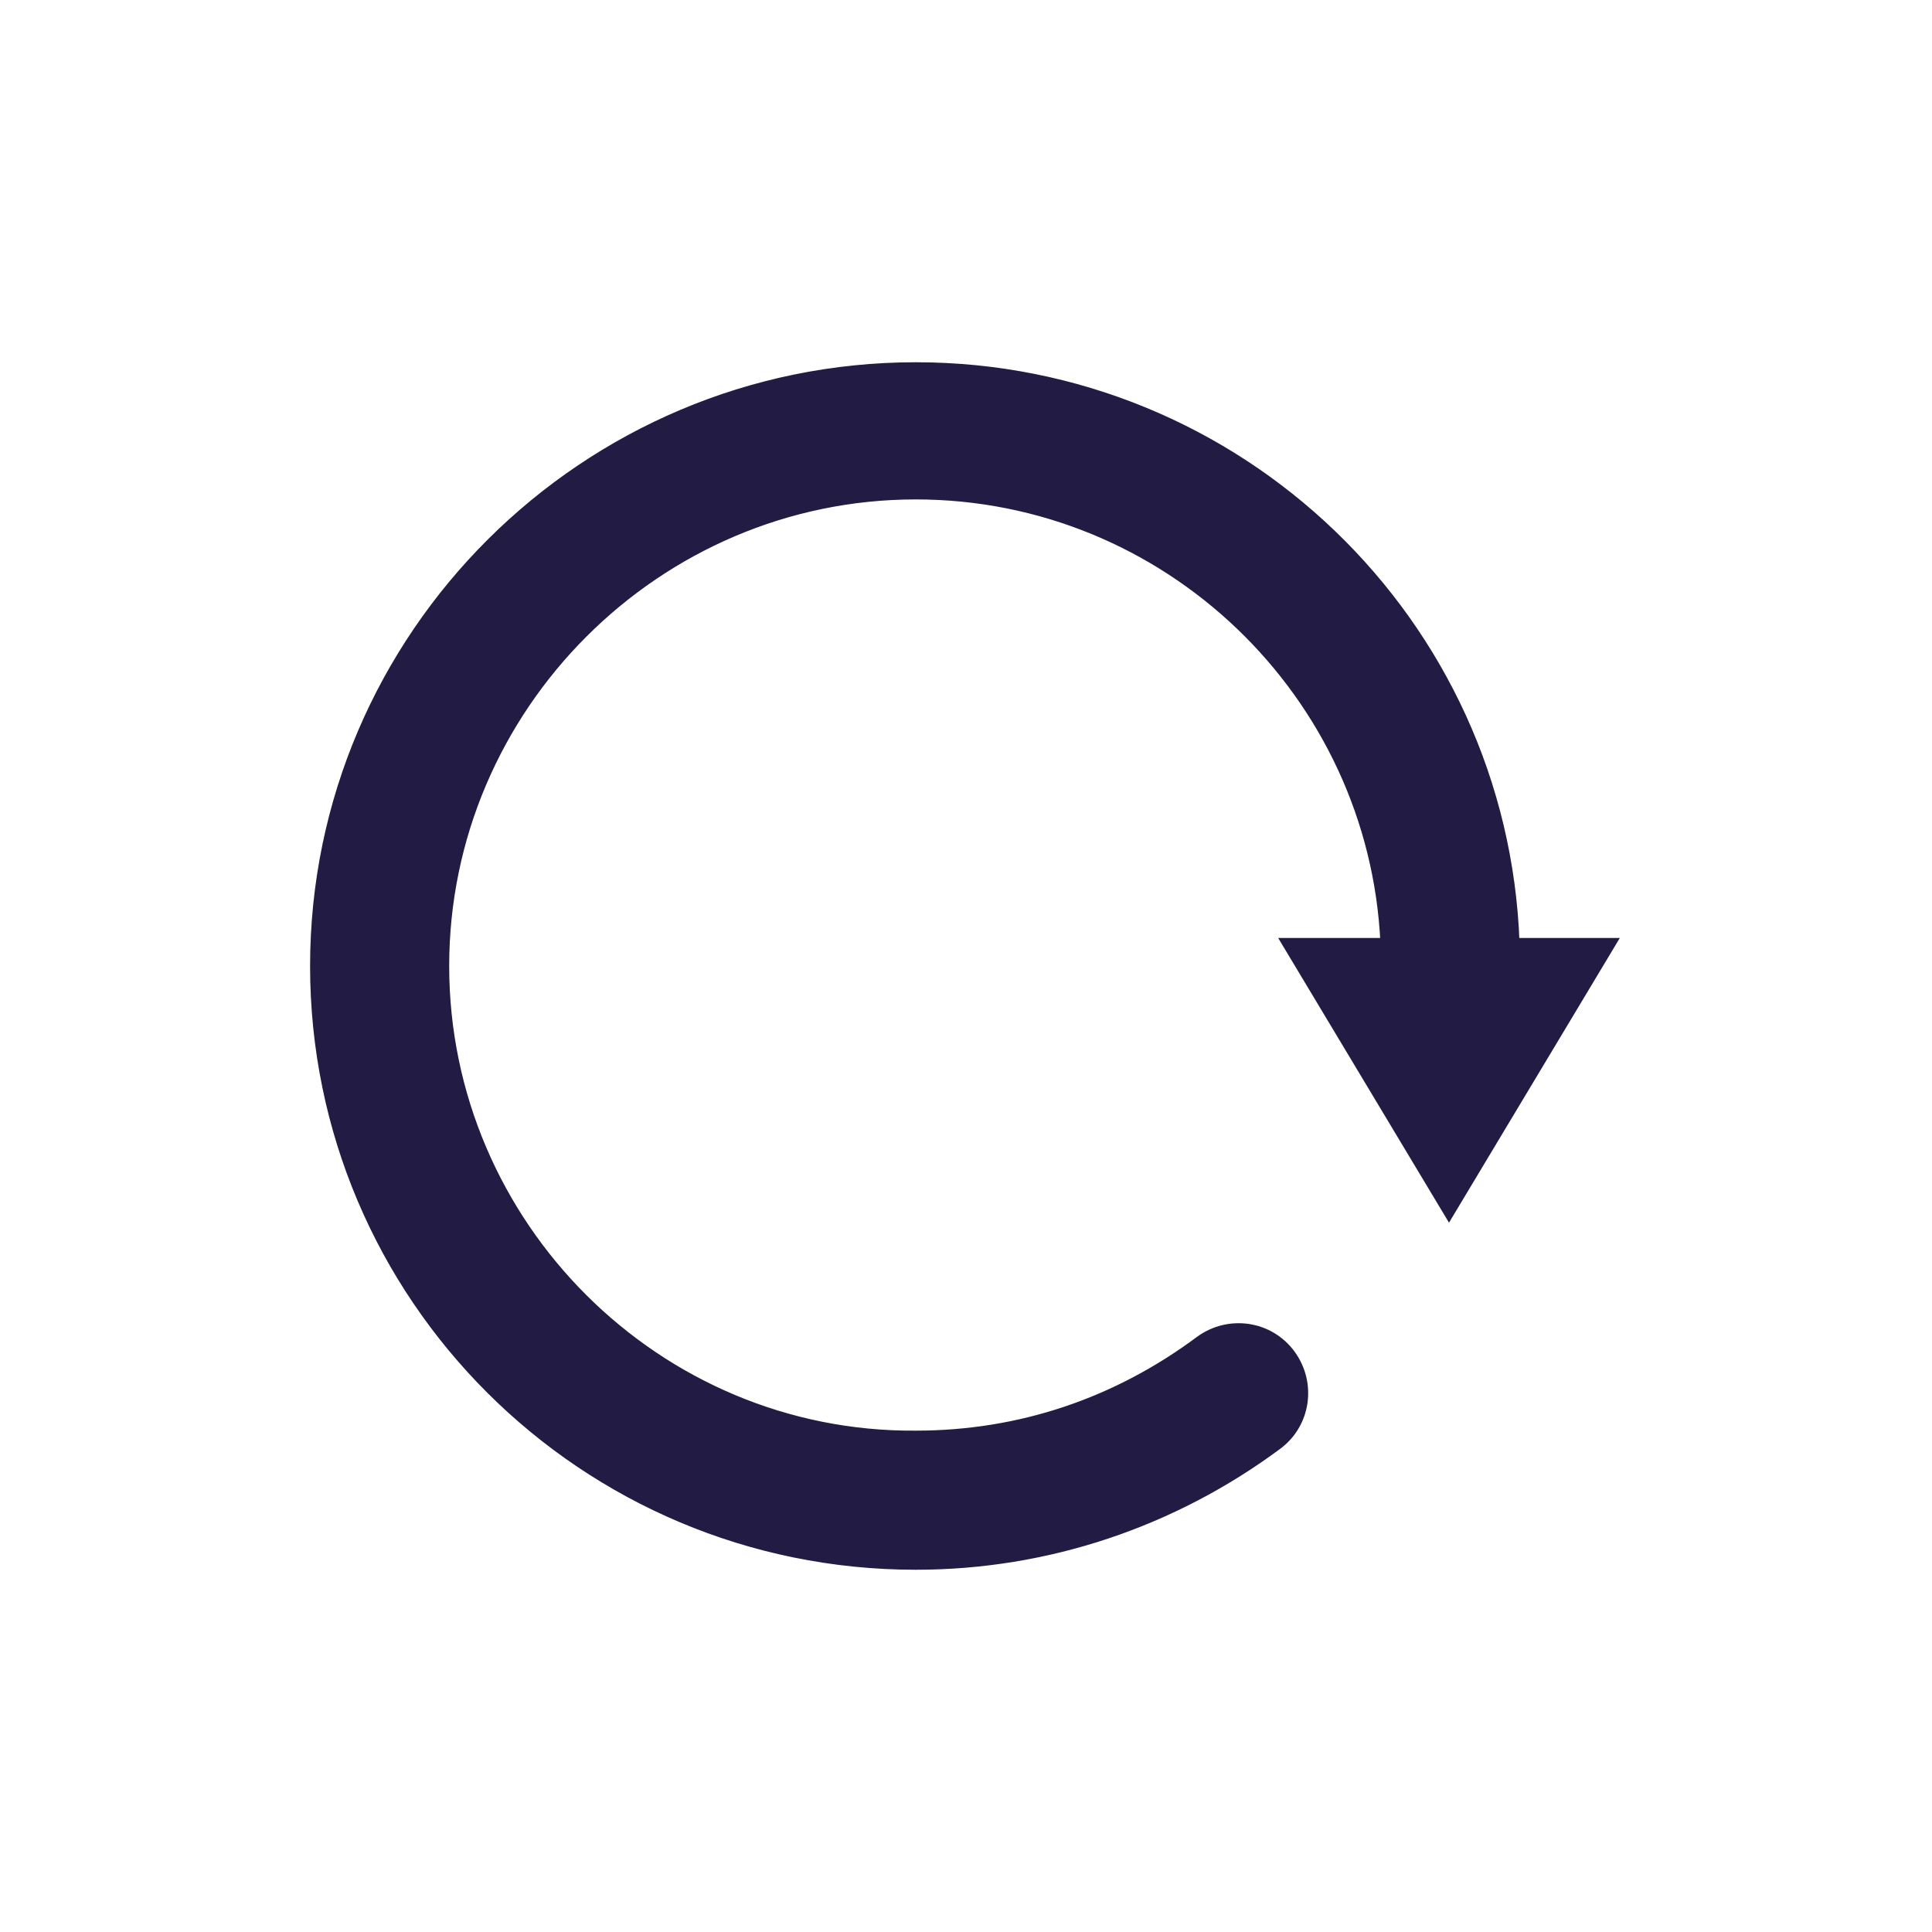 <?xml version="1.0" encoding="utf-8"?>
<!-- Generator: Adobe Illustrator 27.1.1, SVG Export Plug-In . SVG Version: 6.00 Build 0)  -->
<svg version="1.1" xmlns="http://www.w3.org/2000/svg" xmlns:xlink="http://www.w3.org/1999/xlink" x="0px" y="0px"
	 viewBox="0 0 100 100" style="enable-background:new 0 0 100 100;" xml:space="preserve">
<style type="text/css">
	.st0{display:none;}
	.st1{display:inline;}
	.st2{fill:#221B43;}
	.st3{display:inline;fill:#221B43;}
	.st4{display:inline;fill:none;stroke:#221B43;stroke-width:3;stroke-miterlimit:10;}
	.st5{display:inline;fill-rule:evenodd;clip-rule:evenodd;fill:#221B43;}
	.st6{display:inline;fill:#221B43;stroke:#221B43;stroke-width:1.1;stroke-miterlimit:10;}
	.st7{display:inline;fill:#221B43;stroke:#221B43;stroke-width:0.5;stroke-miterlimit:10;}
	.st8{display:inline;fill:#221B43;stroke:#221B43;stroke-miterlimit:10;}
	.st9{fill:#221B43;stroke:#221B43;stroke-width:0.5;stroke-miterlimit:10;}
	.st10{display:inline;fill-rule:evenodd;clip-rule:evenodd;fill:#221B43;stroke:#221B43;stroke-width:0.5;stroke-miterlimit:10;}
</style>
<g id="Lag_1" class="st0">
	<g class="st1">
		<path class="st2" d="M86.8,66.1l-9.7,7c-4,2.9-9,4.1-13.9,3.3l-6.8-1l0,0l-11.5-1.7c-0.7-0.1-1.2-0.8-1.1-1.5
			c0.1-0.7,0.8-1.2,1.5-1.1l0,0l11.5,1.7c2.2,0.3,4.3-1.2,4.7-3.4c0.3-2-0.9-3.9-2.8-4.5l-15.8-4.9c-1.9-0.6-3.9-0.7-5.9-0.2L27,62
			v-1.4c0-3.1-2.5-5.6-5.6-5.6h-7.9c-3.1,0-5.6,2.5-5.6,5.6l0,0v23.5c0,3.1,2.5,5.6,5.6,5.6h0h7.9c3.1,0,5.6-2.5,5.6-5.6v-1
			c9.1,2.4,36.5,8.7,47.7,2.4c6.8-3.6,12.4-9,16.4-15.6c0.8-1.4,0.3-3.3-1.2-4.1C89,65.4,87.8,65.4,86.8,66.1z"/>
		<path class="st2" d="M48.9,52.2c9.4,10.1,25.2,10.6,35.3,1.2c0.4-0.4,0.8-0.8,1.2-1.2l0,0c9.4-10.1,8.8-25.9-1.2-35.3
			s-25.9-8.8-35.3,1.2C40,27.8,40,42.6,48.9,52.2L48.9,52.2z M67.2,12.8c12.4,0,22.4,10,22.4,22.4c0,5-1.6,9.8-4.7,13.7
			c-1.9-4.2-5.2-7.5-9.4-9.5c-4.8,4.3-12,4.3-16.8,0c-4.1,2-7.4,5.3-9.3,9.5c-7.6-9.8-5.8-23.9,4-31.4
			C57.3,14.4,62.2,12.8,67.2,12.8z"/>
		<path class="st2" d="M67.2,40.1c5.6,0,10.1-4.5,10.1-10.1c0-5.6-4.5-10.1-10.1-10.1c-5.6,0-10.1,4.5-10.1,10.1c0,0,0,0,0,0
			C57.1,35.6,61.6,40.1,67.2,40.1z"/>
	</g>
</g>
<g id="Lag_2" class="st0">
	<path class="st3" d="M88.6,24.4c0-1-0.8-1.8-1.8-1.8H12.6c-1,0-1.8,0.8-1.8,1.8v47.3h77.8L88.6,24.4z M62.9,61.1
		c-0.3,0.3-0.8,0.5-1.2,0.5c-0.5,0-0.9-0.2-1.2-0.5L42.9,43.6l0,9.2c0,1-0.8,1.8-1.8,1.8h0c-1,0-1.8-0.8-1.8-1.8l0-13.4v0
		c0-0.2,0-0.5,0.1-0.7c0.1-0.2,0.2-0.4,0.4-0.6c0.2-0.2,0.4-0.3,0.6-0.4c0.2-0.1,0.4-0.1,0.7-0.1h13.4c1,0,1.8,0.8,1.8,1.8
		c0,1-0.8,1.8-1.8,1.8h-9.2l17.5,17.5C63.6,59.3,63.6,60.4,62.9,61.1L62.9,61.1z"/>
	<path class="st3" d="M92.1,75.2H7.4c-1,0-1.8,0.8-1.8,1.8v3.3c0,5.2,4.3,9.5,9.5,9.5h69.3c5.2,0,9.5-4.3,9.5-9.5V77
		C93.8,76,93,75.2,92.1,75.2L92.1,75.2z M52.3,84.3h-5.1c-1,0-1.8-0.8-1.8-1.8c0-1,0.8-1.8,1.8-1.8h5.1c1,0,1.8,0.8,1.8,1.8
		C54,83.5,53.2,84.3,52.3,84.3z"/>
</g>
<g id="Lag_3" class="st0">
	<circle class="st4" cx="40.8" cy="22.5" r="8.3"/>
	<circle class="st4" cx="54.2" cy="36.8" r="5.6"/>
	<path class="st3" d="M74.2,70v-8.4c0-1.2-0.9-2.1-2.1-2.1h-3.8c-0.9-2-2.3-3.9-3.9-5.6l2.8-8.2c0.4-1.1-0.2-1.7-1.3-1.3L54.7,48
		c-2.5-0.8-5.1-1.2-7.9-1.2c-10.4,0-19.2,5.9-22.1,14c-1.6-1.2-3.9-1.4-5.7-0.5c-0.8,0.4-1.5,1.1-1.9,1.9c-0.4,0.8-0.6,1.7-0.4,2.6
		c0.2,0.9,0.7,1.7,1.5,2.2c0.6,0.3,1.2,0.5,1.8,0.4c0.8-0.1,1.4-0.6,1.8-1.3c0.4-0.8,0.2-1.7-0.4-2.2c-0.3-0.2-0.6-0.3-0.9-0.3
		c-0.2,0-0.4,0-0.5,0.1c-0.1,0-0.2,0.1-0.1,0.2l0,0.1c0,0.1,0.1,0.2,0.2,0.2l0.1,0c0.3,0,0.5,0,0.7,0.2c0.1,0.1,0.2,0.3,0.2,0.4
		c0.1,0.3,0,0.6-0.2,0.8c-0.1,0.1-0.2,0.2-0.3,0.3c-0.1,0.1-0.3,0.2-0.4,0.2c-0.2,0-0.4,0.1-0.6,0c-0.3,0-0.5-0.2-0.8-0.4
		c-0.4-0.3-0.6-0.7-0.6-1.2c0-0.5,0.1-1.1,0.4-1.5c0.2-0.3,0.6-0.8,1.2-0.9c1.5-0.5,3.2,0.4,3.9,1.8c-0.1,0.9-0.2,1.8-0.2,2.8
		c0,6.2,3.3,11.8,8.4,15.5v5.6c0,1.2,0.9,2.1,2.1,2.1h4.6c1.2,0,2.1-0.9,2.1-2.1v-1.7c1.9,0.4,3.9,0.7,5.9,0.7c2,0,4-0.3,5.9-0.7
		v1.7c0,1.2,0.9,2.1,2.1,2.1h4.6c1.2,0,2.1-0.9,2.1-2.1v-5.6c3.6-2.6,6.3-6.1,7.6-10.2h3C73.3,72.1,74.2,71.1,74.2,70z M54.2,52
		c-0.1,0.6-0.7,0.9-1.3,0.8c-4-1-8.1-1-12.2,0c-0.1,0-0.2,0-0.3,0c-0.5,0-0.9-0.3-1-0.8c-0.1-0.6,0.2-1.1,0.8-1.3
		c4.4-1.1,8.8-1.1,13.2,0C53.9,50.9,54.3,51.4,54.2,52z M63.7,58.4c0,1.2-0.9,2.1-2.1,2.1c-1.2,0-2.1-0.9-2.1-2.1
		c0-1.2,0.9-2.1,2.1-2.1C62.7,56.2,63.7,57.2,63.7,58.4z"/>
</g>
<g id="Lag_4" class="st0">
	<g class="st1">
		<path class="st2" d="M59.9,26.9H30.6c-0.7,0-1.3,0.6-1.3,1.3c0,0.7,0.6,1.3,1.3,1.3h29.3c0.7,0,1.3-0.6,1.3-1.3
			C61.2,27.5,60.6,26.9,59.9,26.9z"/>
		<path class="st2" d="M59.9,35.5H30.6c-0.7,0-1.3,0.6-1.3,1.3c0,0.7,0.6,1.3,1.3,1.3h29.3c0.7,0,1.3-0.6,1.3-1.3
			C61.2,36.1,60.6,35.5,59.9,35.5z"/>
		<path class="st2" d="M59.9,44.1H30.6c-0.7,0-1.3,0.6-1.3,1.3c0,0.7,0.6,1.3,1.3,1.3h29.3c0.7,0,1.3-0.6,1.3-1.3
			C61.2,44.7,60.6,44.1,59.9,44.1z"/>
		<path class="st2" d="M59.9,52.7H30.6c-0.7,0-1.3,0.6-1.3,1.3c0,0.7,0.6,1.3,1.3,1.3h29.3c0.7,0,1.3-0.6,1.3-1.3
			C61.2,53.3,60.6,52.7,59.9,52.7z"/>
		<path class="st2" d="M59.9,60.8H30.6c-0.7,0-1.3,0.6-1.3,1.3s0.6,1.3,1.3,1.3h29.3c0.7,0,1.3-0.6,1.3-1.3S60.6,60.8,59.9,60.8z"/>
		<path class="st2" d="M93,22.7c-0.3-1.2-1.1-2.1-2.1-2.7c-2.2-1.2-4.9-0.5-6.1,1.6l-12,20.6V19.4c0-2.5-2.1-4.6-4.7-4.6H23
			c-2.9,0-5.3,2.3-5.3,5.2L17.7,71h-5.2c-0.7,0-1.3,0.5-1.3,1.2c0,0.3-0.4,6.4,3.4,10.5c2.1,2.3,5,3.5,8.6,3.5c0,0,9.5,0,19,0
			c4.8,0,9.5,0,13.1,0c1.8,0,3.3,0,4.3,0c0.5,0,1,0,1.4,0c0.1,0,0.1,0,0.2,0v0c0.1,0,0.1,0,0.2,0c0.1,0,0.2,0.1,0.3,0.1h0.7
			c5.7,0,10.3-4.5,10.3-10.1l0.1-3v-13l17.8-30.5c0,0,0,0,0,0c0,0,0,0,0,0l2-3.5C93.2,25,93.3,23.8,93,22.7z M89.6,22.2
			c0.4,0.2,0.7,0.6,0.9,1.1c0.1,0.5,0.1,1-0.2,1.4l-1.4,2.4l-3.3-1.8l1.4-2.4C87.5,22,88.7,21.7,89.6,22.2z M66.6,58l0.1-0.2
			l3.3,1.8l-0.1,0.2l-3.5,2.3L66.6,58z M71.3,57.4L68,55.5l16.3-28l3.3,1.8L71.3,57.4z M70,76c0,4.1-3.4,7.5-7.6,7.5h-0.7
			c-0.1,0-0.2,0-0.3,0c0,0-0.1,0-0.1,0c0,0-0.1,0-0.1,0c-2.1-0.1-3.4-0.5-4.4-1.5c-1.5-1.6-2.1-4.8-1.9-9.7c0-0.4-0.1-0.7-0.4-1
			c-0.2-0.3-0.6-0.4-1-0.4L20.4,71h-0.2l0.1-51c0-1.4,1.2-2.6,2.6-2.6h45.1c1.1,0,2,0.9,2,2v27.3l-6,10.2c-0.1,0.2-0.2,0.4-0.2,0.6
			l-0.4,7.1c0,0.5,0.2,1,0.7,1.2c0.2,0.1,0.4,0.2,0.7,0.2c0.3,0,0.5-0.1,0.7-0.2l4.5-3l0,10.3L70,76z"/>
	</g>
</g>
<g id="Lag_5" class="st0">
	<path class="st5" d="M41,57.3c-1.4,0-2.5,1.1-2.5,2.5v12.8c0,1.4,1.1,2.5,2.5,2.5h10.8v11.8c0,0.7,0.2,1.3,0.5,1.8
		c0.7,1.1,1.9,1.8,3.2,1.8c0.6,0,1.3-0.2,1.8-0.5L80.1,77c0.8-0.5,1.5-1.3,1.7-2.2c0.3-0.9,0.1-2-0.4-2.8c-1-1.7-3.3-2.3-5-1.3
		l-17.3,10V31.4l20.9-12.1c0.9-0.5,1.5-1.3,1.7-2.2c0.3-0.9,0.1-1.9-0.4-2.8c-0.6-1.1-1.8-1.8-3.2-1.8H41c-1.4,0-2.5,1.1-2.5,2.5
		v13.6c0,1.3,1.2,2.5,2.5,2.5c1.3,0,2.5-1.1,2.5-2.5l0-11.1h25.2L54,26c-1.3,0.6-2.2,1.9-2.2,3.3l0,40.8h-8.4l0-10.3
		C43.4,58.4,42.3,57.3,41,57.3L41,57.3z"/>
	<path class="st5" d="M10.6,43.8c0,1.4,1.1,2.5,2.5,2.5h26.1L32.5,53c-0.9,0.9-0.9,2.5,0,3.5c0.5,0.5,1.1,0.8,1.8,0.8
		c0.7,0,1.3-0.3,1.8-0.7l10.8-10.8C48.3,44.2,47,42,47,42L36,31.1c-0.9-1-2.6-1-3.6,0c-0.9,0.9-0.9,2.5,0,3.5l6.8,6.8H13.2
		C11.8,41.3,10.6,42.4,10.6,43.8L10.6,43.8z"/>
</g>
<g id="Lag_6" class="st0">
	<path class="st3" d="M56.1,23c-0.8,0-1.6,0.3-2.3,0.9c-0.6,0.5-1.1,1.2-1.3,2L40,72.1c-0.4,1.3,0,2.8,1,3.7c1,1,2.4,1.4,3.7,1
		c1.3-0.4,2.4-1.4,2.7-2.7L60,27.9v0c0.3-1.2,0.1-2.5-0.7-3.5C58.5,23.5,57.3,22.9,56.1,23L56.1,23z M33.6,27.8
		c-0.9,0-1.7,0.3-2.4,0.9L8.1,47l0,0c-0.9,0.7-1.5,1.8-1.5,3c0,1.2,0.5,2.3,1.5,3l23.1,18.3h0c0.8,0.7,1.8,1,2.9,0.9
		c1.1-0.1,2-0.6,2.7-1.5c0.7-0.8,0.9-1.9,0.8-2.9c-0.2-1-0.7-2-1.6-2.6L16.7,50L36,34.7c0.9-0.7,1.4-1.7,1.5-2.7
		c0.1-1.1-0.3-2.2-1-3C35.8,28.3,34.7,27.8,33.6,27.8L33.6,27.8z M66.3,27.8c-1.1,0-2.1,0.5-2.8,1.3c-0.7,0.8-1.1,1.9-1,2.9
		c0.1,1.1,0.6,2.1,1.5,2.7L83.3,50L64,65.3c-0.9,0.6-1.4,1.5-1.6,2.6c-0.2,1,0.1,2.1,0.8,2.9c0.7,0.8,1.6,1.4,2.7,1.5
		c1.1,0.1,2.1-0.2,2.9-0.9L91.9,53h0c0.9-0.7,1.5-1.8,1.5-3s-0.5-2.3-1.5-3L68.8,28.7l0,0C68.1,28.1,67.2,27.8,66.3,27.8L66.3,27.8z
		"/>
</g>
<g id="Lag_7" class="st0">
	<path class="st3" d="M54.2,41.9c-0.7-1.2-2-2-3.4-2c-1.4,0-2.7,0.7-3.4,2L24.7,81.2c-0.7,1.2-0.7,2.7,0,3.9c0.7,1.2,2,2,3.4,2h45.6
		c1.4,0,2.7-0.7,3.4-2c0.7-1.2,0.7-2.7,0-3.9L54.2,41.9z M28.4,83l22.4-38.6L73.3,83H28.4z"/>
	<path class="st3" d="M48.8,59.7V70c0,1.1,0.9,2.1,2.1,2.1s2.1-0.9,2.1-2.1V59.7c0-1.1-0.9-2.1-2.1-2.1S48.8,58.6,48.8,59.7z"/>
	<path class="st3" d="M53,76.8c0,1.1-0.9,2.1-2.1,2.1c-1.1,0-2.1-0.9-2.1-2.1c0-1.1,0.9-2.1,2.1-2.1C52,74.7,53,75.6,53,76.8"/>
	<path class="st3" d="M88.8,42.9c-0.6-2.9-3.3-4.9-6.3-4.9h-5.6c-0.6-2.8-1.7-5.4-3.2-7.9l4.1-4.1c1.2-1.2,1.8-2.7,1.8-4.4
		c0-1.6-0.6-3.2-1.8-4.3c-2.3-2.4-6.4-2.3-8.7,0l-4.1,4.1c-2.4-1.5-5.1-2.6-7.9-3.2v-4.6c0-3-2-5.7-4.9-6.3c-3.9-0.8-7.4,2.2-7.4,6
		v4.8c-2.8,0.6-5.4,1.7-7.9,3.2l-4.1-4.1c-2.3-2.4-6.4-2.3-8.7,0c-1.5,1.4-2.1,3.4-1.7,5.5c0.2,1.3,0.9,2.4,1.8,3.4l4,4
		c-1.5,2.4-2.6,5.1-3.2,7.9h-5.6c-3,0-5.7,2-6.3,4.9c-0.8,3.9,2.2,7.4,6,7.4h7.6c1.3,0,2.2-1.2,2-2.4v-0.1c-0.2-1-1-1.6-2-1.6H19
		c-1.1,0-2.1-0.9-2.1-2.1S17.9,42,19,42h9.3l0.3-1.7c0.6-3.4,1.9-6.5,3.8-9.3l1-1.4L26.9,23c-0.4-0.4-0.6-0.9-0.6-1.4s0.2-1,0.6-1.5
		c0.8-0.8,2.1-0.8,2.9,0l6.6,6.6l1.4-1c2.8-2,5.9-3.3,9.3-3.8l1.7-0.3v-8.2c0-1.1,0.9-2.1,2.1-2.1s2.1,0.9,2.1,2.1v8.3l1.7,0.3
		c3.4,0.6,6.5,1.9,9.3,3.8l1.4,1l6.6-6.6c0.8-0.8,2.1-0.8,2.9,0c0.4,0.4,0.6,0.9,0.6,1.4s-0.2,1-0.6,1.4l-6.6,6.6l1,1.4
		c2,2.8,3.3,5.9,3.8,9.3l0.3,1.7h9.3c1.1,0,2.1,0.9,2.1,2.1s-0.9,2.1-2.1,2.1h-7.6c-1,0-1.8,0.7-2,1.6v0.1c-0.2,1.3,0.7,2.4,2,2.4
		h7.6C86.5,50.3,89.6,46.8,88.8,42.9L88.8,42.9z"/>
	<path class="st3" d="M62.5,50.3c0.9,0,1.7-0.6,2-1.4c0.5-1.5,0.8-3.1,0.8-4.7c0-8.9-8.1-15.9-17.3-14.1
		c-5.7,1.1-10.2,5.7-11.2,11.4c-0.5,2.6-0.2,5.2,0.6,7.4c0.3,0.8,1.1,1.4,2,1.4c1.4,0,2.4-1.4,1.9-2.8c-0.6-1.6-0.7-3.4-0.4-5.2
		c0.7-4,3.8-7.3,7.8-8.2c6.7-1.5,12.6,3.6,12.6,10c0,1.2-0.2,2.3-0.6,3.4C60.1,48.8,61,50.3,62.5,50.3L62.5,50.3z"/>
</g>
<g id="Lag_8" class="st0">
	<path class="st3" d="M83.2,18.1H18.6c-1.3,0-2.5,0.5-3.3,1.4c-0.9,0.9-1.4,2.1-1.4,3.4v53.5c0,1.3,0.5,2.5,1.4,3.4
		c0.9,0.9,2.1,1.4,3.4,1.4h64.6c1.3,0,2.5-0.5,3.3-1.4c0.9-0.9,1.4-2.1,1.4-3.4V22.9c0-1.3-0.5-2.5-1.4-3.4
		C85.7,18.6,84.5,18.1,83.2,18.1L83.2,18.1z M44.8,24.3L44.8,24.3c1.2,0,2.3,0.6,2.8,1.6c0.6,1,0.6,2.3,0,3.3
		c-0.6,1-1.7,1.6-2.8,1.6c-1.2,0-2.3-0.6-2.8-1.6c-0.6-1-0.6-2.3,0-3.3C42.6,25,43.6,24.3,44.8,24.3L44.8,24.3z M35.3,24.3
		L35.3,24.3c1.2,0,2.3,0.6,2.8,1.6c0.6,1,0.6,2.3,0,3.3c-0.6,1-1.7,1.6-2.8,1.6c-1.2,0-2.3-0.6-2.8-1.6c-0.6-1-0.6-2.3,0-3.3
		C33,25,34.1,24.3,35.3,24.3L35.3,24.3z M25.8,24.3L25.8,24.3c1.2,0,2.3,0.6,2.8,1.6c0.6,1,0.6,2.3,0,3.3c-0.6,1-1.7,1.6-2.8,1.6
		c-1.2,0-2.3-0.6-2.8-1.6c-0.6-1-0.6-2.3,0-3.3C23.5,25,24.6,24.3,25.8,24.3L25.8,24.3z M78.5,48.3v23.3H23.3V37.1h55.1V48.3z
		 M38.3,56.9l2.2,0.4v0c0.3,0.9,0.6,1.9,1.1,2.7l-1.3,1.8c-0.5,0.7-0.4,1.6,0.2,2.1l1.3,1.3c0.6,0.6,1.5,0.7,2.1,0.2l1.8-1.2
		c0.9,0.5,1.8,0.9,2.7,1.1l0.4,2.2v0c0.1,0.8,0.8,1.4,1.6,1.4h1.8c0.8,0,1.5-0.6,1.6-1.4l0.4-2.2v0c0.9-0.2,1.8-0.6,2.7-1.1l1.8,1.3
		v0c0.7,0.5,1.6,0.4,2.1-0.2l1.3-1.3c0.6-0.6,0.7-1.5,0.2-2.1L61.2,60h0c0.5-0.9,0.9-1.8,1.2-2.7l2.2-0.4c0.8-0.1,1.4-0.8,1.4-1.6
		v-1.8c0-0.8-0.6-1.5-1.4-1.6l-2.2-0.4c-0.3-0.9-0.6-1.9-1.1-2.7l1.3-1.8c0.5-0.7,0.4-1.6-0.2-2.1L61,43.5c-0.6-0.6-1.5-0.7-2.1-0.2
		L57,44.5c-0.9-0.5-1.8-0.9-2.7-1.1L54,41.2c-0.1-0.8-0.8-1.4-1.6-1.4h-1.8h0c-0.8,0-1.5,0.6-1.6,1.4l-0.4,2.2
		c-0.9,0.3-1.9,0.6-2.7,1.1l-1.8-1.3v0c-0.7-0.5-1.6-0.4-2.1,0.2l-1.3,1.3c-0.6,0.6-0.7,1.5-0.2,2.1l1.3,1.8
		c-0.5,0.9-0.9,1.8-1.1,2.7l-2.2,0.4c-0.8,0.1-1.4,0.9-1.4,1.7v1.8C36.9,56.1,37.5,56.8,38.3,56.9L38.3,56.9z M51.4,49.3
		c1.3,0,2.6,0.5,3.5,1.5c0.9,0.9,1.5,2.2,1.5,3.5c0,1.3-0.5,2.6-1.5,3.5c-0.9,0.9-2.2,1.5-3.5,1.5c-1.3,0-2.6-0.5-3.5-1.5
		c-0.9-0.9-1.5-2.2-1.5-3.5c0-1.3,0.5-2.6,1.5-3.5C48.8,49.9,50.1,49.3,51.4,49.3L51.4,49.3z"/>
</g>
<g id="Lag_9" class="st0">
	<path class="st3" d="M88.5,15.6H71.1c-1.7,0-1.7,2.6,0,2.6h16v45.3H35.4v-3h45.3c0.7,0,1.3-0.6,1.3-1.3V48.6c0-0.7-0.6-1.3-1.3-1.3
		c-0.7,0-1.3,0.6-1.3,1.3v9.3h-44v-2.1c0-0.7-0.6-1.3-1.3-1.3H22.4v-13h13c0.7,0,1.3-0.6,1.3-1.3V23.8h22.7c0.7,0,1.3-0.6,1.3-1.3
		s-0.6-1.3-1.3-1.3H36.6c0.1-0.9-0.3-1.8-1.3-1.7H18.5c-0.7,0-1.3,0.6-1.3,1.3v19.4c0,0.7,0.6,1.3,1.3,1.3h1.3v13h-1.3
		c-0.7,0-1.3,0.6-1.3,1.3v7.8h-2.6V18.2h47.1c0.7,0,1.3-0.6,1.3-1.3s-0.6-1.3-1.3-1.3H13.3c-0.7,0-1.3,0.6-1.3,1.3v47.9
		c0,0.7,0.6,1.3,1.3,1.3h3.9v5.2c0,0.7,0.6,1.3,1.3,1.3h15.5c0.7,0,1.3-0.6,1.3-1.3v-5.2h6l-3,9.1h-4.2c-0.7,0-1.3,0.6-1.3,1.3v5.2
		c0,0.7,0.6,1.3,1.3,1.3h33.7c0.7,0,1.3-0.6,1.3-1.3v-5.2c0-0.7-0.6-1.3-1.3-1.3h-4.2l-3-9.1h28c0.7,0,1.3-0.6,1.3-1.3V16.9
		C89.8,16.2,89.2,15.6,88.5,15.6L88.5,15.6z M19.8,22.1h14.2v16.8H19.8V22.1z M32.8,70h-13V57h13V70z M66.4,80.4H35.4v-2.6h31.1
		V80.4z M60.8,75.2H41l3-9.1h13.7L60.8,75.2z"/>
	<path class="st3" d="M57.5,41.6c0.2,0.3,0.4,0.5,0.8,0.6l17.2,5.7c0.1,0,0.3,0.1,0.4,0.1c0.5,0,1.1-0.4,1.2-0.9l6.8-20.5
		c0.2-0.7-0.1-1.4-0.8-1.6l-17.2-5.7c-0.7-0.2-1.4,0.2-1.6,0.8l-6.8,20.5C57.3,40.9,57.4,41.3,57.5,41.6L57.5,41.6z M66.3,22.1
		L81,27l-6,18.1l-14.8-4.9L66.3,22.1z"/>
	<path class="st3" d="M67.4,29.2l5.4,1.8c1.6,0.5,2.4-1.9,0.8-2.5l-5.4-1.8C66.6,26.2,65.7,28.6,67.4,29.2L67.4,29.2z"/>
	<path class="st3" d="M74.1,34l-7.5-2.5C65,31,64.1,33.4,65.8,34l7.5,2.5c0.1,0,0.3,0.1,0.4,0.1C75.1,36.6,75.5,34.5,74.1,34
		L74.1,34z"/>
	<path class="st3" d="M22.4,29.8h5.2c1.7,0,1.7-2.6,0-2.6h-5.2C20.7,27.3,20.7,29.8,22.4,29.8z"/>
	<path class="st3" d="M22.4,35h6.5c1.7,0,1.7-2.6,0-2.6h-6.5C20.7,32.4,20.7,35,22.4,35z"/>
</g>
<g id="Lag_10" class="st0">
	<path class="st6" d="M71.6,34.4c4.1,0,7.4-1.8,9.1-3c0.3,1,0.4,2.1,1.5,2.1h3c0.7,0,1.2-0.5,1.2-1.2V13c0-0.7-0.5-1.2-1.2-1.2
		c-3.4,0-9-0.1-12.2,0.3c-1.1,0.1-18.6,5.2-19.3,7.6c-0.4,1.4-0.9,4.8-1,6l-27,27c-0.5,0.5-0.5,1.3,0,1.7l1.8,1.8h-7.3
		c-0.5,0-1,0.3-1.2,0.8c-0.1,0.4-4.9,16.4-4.9,16.7v9c0,1.6,2.4,1.6,2.4,0V75h66.8v7.9c0,1.6,2.4,1.6,2.4,0l0-9
		c0-0.3-4.3-14.3-4.4-14.6l4.7-4.7c0.5-0.5,0.5-1.3,0-1.7L67.6,34.2l0.3-0.3C69.2,34.2,70.4,34.4,71.6,34.4L71.6,34.4z M84,14.2
		v16.9h-0.9c-1.3-4.5-2.1-7.2-3.2-16.9L84,14.2L84,14.2z M83,72.6h-66l4.1-13.8h8.7h0.1l5.4,5.4h-11c-1.6,0-1.6,2.4,0,2.4h51.2
		c1.3,0,1.7-1.6,0.6-2.3l3.3-3.3L83,72.6z M83.5,53.6L73,64.2h-9l10.5-10.5c1.1-1.1-0.6-2.8-1.7-1.7c-8.4,8.4-11.6,11.6-12.3,12.2
		l-6.9,0l15.7-15.7c1.1-1.1-0.6-2.8-1.7-1.7C50.5,63.9,50.3,64.2,50.3,64.2H38.7L28.2,53.6C30.8,51,52,29.8,55.9,25.9l3.6,3.6
		c-1.9,2.7-2.9,4-3,4.1c-0.8,1.1-0.4,3.3,0.9,4.7c1.5,1.5,3.8,1.7,5.4,0.7c0.3-0.2,2.9-2.8,3.2-3.1L83.5,53.6z M61.4,37
		c-0.7,0.6-1.7,0.3-2.3-0.3c-0.6-0.6-0.8-1.4-0.6-1.7c0.8-1.1,7.6-10.5,8.4-11.5c0.9-1.3-1-2.7-1.9-1.4l-1.9,2.7
		c-0.1-1-0.3-2.1-0.8-3c-0.7-1.4-2.8-0.3-2.2,1.1c0.6,1.3,0.6,3.4,0.5,4.6l-3.8-3.8c-0.3-0.3-0.8-0.4-1.3-0.3c0.2-1,0.3-1.9,0.5-2.5
		c1.8-1.6,16.4-6.3,17.3-6.3c1.1-0.1,2.9-0.2,4.1-0.3c1.2,9.7,1.9,12.5,2.5,14.7c-1.2,0.9-4.9,3.5-9.7,3c2.6-0.8,5.9-2.1,8.1-6.4
		c0.8-1.4-1.4-2.5-2.2-1.1c-0.3,0.5-0.5,0.9-0.8,1.3c-2.4,3.5-5.9,3.6-7,4.3C68.4,30.1,61.4,37,61.4,37L61.4,37z"/>
	<path class="st3" d="M48.3,48.7l-8.5,8.6c-1.2,1.2,0.6,2.8,1.7,1.7l8.5-8.5C51.2,49.3,49.4,47.6,48.3,48.7z"/>
	<path class="st3" d="M52,52.4L43.5,61c-1.2,1.2,0.6,2.8,1.7,1.7l8.5-8.5C54.9,53,53.2,51.3,52,52.4z"/>
</g>
<g id="Lag_11" class="st0">
	<path class="st3" d="M29.6,14.3h45c3,0,5.5,2.5,5.5,5.7v60c0,3-2.5,5.7-5.5,5.7h-45c-3.3,0-5.7-2.7-5.7-5.7v-7.4h-2.2
		c-2.5,0-2.5-3.8,0-3.8h2.2V58.7h-2.2c-2.5,0-2.5-3.5,0-3.5h2.2V44.8h-2.2c-2.5,0-2.5-3.5,0-3.5h2.2V30.9h-2.2c-2.5,0-2.5-3.5,0-3.5
		h2.2V20C23.9,16.7,26.4,14.3,29.6,14.3L29.6,14.3z M27.5,68.8h2.2c2.5,0,2.5,3.8,0,3.8h-2.2V80c0,1.1,1.1,1.9,2.2,1.9h45
		c1.1,0,1.9-0.8,1.9-1.9V20c0-1.1-0.8-2.2-1.9-2.2h-45c-1.1,0-2.2,1.1-2.2,2.2v7.4h2.2c2.5,0,2.5,3.5,0,3.5h-2.2v10.4h2.2
		c2.5,0,2.5,3.5,0,3.5h-2.2v10.4h2.2c2.5,0,2.5,3.5,0,3.5h-2.2V68.8z"/>
	<path class="st3" d="M52,29c5.2,0,9.5,4.4,9.5,9.5c0,5.2-4.4,9.5-9.5,9.5s-9.5-4.4-9.5-9.5C42.5,33.4,46.8,29,52,29z M52,32.8
		c-3.3,0-5.7,2.5-5.7,5.7c0,3.3,2.5,5.7,5.7,5.7c1.6,0,3-0.5,4.1-1.6c1.1-1.1,1.6-2.5,1.6-4.1C57.7,35.3,55.3,32.8,52,32.8L52,32.8z
		"/>
	<path class="st3" d="M52,48.6c7.4,0,13.4,6,13.4,13.1v7.6c0,0.8-0.8,1.4-1.6,1.4H40.6c-1.1,0-1.6-0.5-1.6-1.4v-7.6
		C38.9,54.6,44.9,48.6,52,48.6L52,48.6z M52,52.5c-5.2,0-9.5,4.1-9.5,9.3v5.5h19.1v-5.5C61.6,56.5,57.2,52.5,52,52.5L52,52.5z"/>
</g>
<g id="Lag_12" class="st0">
	<path class="st3" d="M64,54.4c0.2-0.7,0.8-1.2,1.5-1.2h1.1c0.4-2.2,0.4-4.4,0-6.5h-1.1c-0.7,0-1.3-0.5-1.5-1.2
		c-0.3-0.8-0.6-1.6-1-2.3c-0.3-0.6-0.2-1.4,0.3-1.9l0.8-0.8h0c-1.2-1.8-2.8-3.4-4.6-4.6l-0.8,0.8v0c-0.5,0.5-1.3,0.6-1.9,0.3
		c-0.7-0.4-1.5-0.7-2.3-1c-0.7-0.2-1.2-0.8-1.2-1.5v-1.1c-2.2-0.4-4.4-0.4-6.5,0v1.1c0,0.7-0.5,1.3-1.2,1.5c-0.8,0.3-1.6,0.6-2.3,1
		c-0.6,0.3-1.4,0.2-1.9-0.3l-0.8-0.8c-1.8,1.2-3.4,2.8-4.6,4.6l0.8,0.8h0c0.5,0.5,0.6,1.3,0.3,1.9c-0.4,0.7-0.7,1.5-1,2.3
		c-0.2,0.7-0.8,1.2-1.5,1.2h-1.1c-0.4,2.2-0.4,4.4,0,6.5h1.1c0.7,0,1.3,0.5,1.5,1.2c0.3,0.8,0.6,1.6,1,2.3c0.3,0.6,0.2,1.4-0.3,1.9
		l-0.8,0.8c1.2,1.8,2.8,3.4,4.6,4.6l0.8-0.8v0c0.5-0.5,1.3-0.6,1.9-0.3c0.7,0.4,1.5,0.7,2.3,1c0.7,0.2,1.2,0.8,1.2,1.5v1.1v0
		c2.2,0.4,4.4,0.4,6.5,0v-1.1v0c0-0.7,0.5-1.3,1.2-1.5c0.8-0.3,1.6-0.6,2.3-1c0.6-0.3,1.4-0.2,1.9,0.3l0.8,0.8
		c1.8-1.2,3.4-2.8,4.6-4.6l-0.8-0.8c-0.5-0.5-0.6-1.3-0.3-1.9C63.4,56,63.8,55.2,64,54.4L64,54.4z M50,58.5c-2.3,0-4.4-0.9-6-2.5
		c-1.6-1.6-2.5-3.7-2.5-6s0.9-4.4,2.5-6c1.6-1.6,3.7-2.5,6-2.5c2.3,0,4.4,0.9,6,2.5c1.6,1.6,2.5,3.7,2.5,6s-0.9,4.4-2.5,6
		C54.4,57.6,52.3,58.5,50,58.5z"/>
	<path class="st7" d="M37.7,74c0.8,0.4,1.5,0.7,2.3,1l0.8-2.3c-0.7-0.3-1.4-0.6-2.1-0.9L37.7,74z"/>
	<path class="st7" d="M33.4,71.5c0.7,0.5,1.4,0.9,2.1,1.4l1.2-2.1c-0.7-0.4-1.3-0.8-2-1.2L33.4,71.5z"/>
	<path class="st7" d="M32.9,68.1c-0.6-0.5-1.2-1-1.7-1.6l-1.7,1.7c0.6,0.6,1.2,1.2,1.9,1.7L32.9,68.1z"/>
	<path class="st7" d="M29.6,64.8c-0.5-0.6-1-1.2-1.4-1.8l-2,1.4c0.5,0.7,1,1.4,1.5,2L29.6,64.8z"/>
	<path class="st7" d="M27,61c-0.4-0.7-0.8-1.4-1.1-2.1l-2.2,1c0.4,0.8,0.8,1.5,1.2,2.2L27,61z"/>
	<path class="st7" d="M25,56.8c-0.3-0.7-0.5-1.5-0.7-2.2l-2.3,0.6c0.2,0.8,0.5,1.6,0.8,2.4L25,56.8z"/>
	<path class="st7" d="M21,50.3c0.1,0.8,0.2,1.7,0.3,2.5l2.4-0.4c-0.1-0.8-0.2-1.5-0.3-2.3L21,50.3z"/>
	<path class="st7" d="M23.3,47.7l0-0.2c0-7.1,2.8-13.9,7.8-18.9c5-5,11.8-7.8,18.9-7.8h24.9V27L87,19.7l-12.1-7.3v6.1H50
		c-7.7,0-15.1,3.1-20.6,8.5s-8.5,12.9-8.5,20.6l0,0.2L23.3,47.7z"/>
	<path class="st7" d="M25.1,81.5H50c7.7,0,15.1-3.1,20.6-8.5c5.5-5.5,8.5-12.9,8.5-20.6l0-0.2l-2.4,0l0,0.2c0,7.1-2.8,13.9-7.8,18.9
		c-5,5-11.8,7.8-18.9,7.8H25.1V73L13,80.3l12.1,7.3L25.1,81.5z"/>
	<path class="st7" d="M79,49.7c-0.1-0.8-0.2-1.7-0.3-2.5l-2.4,0.4c0.1,0.8,0.2,1.5,0.3,2.3L79,49.7z"/>
	<path class="st7" d="M78.1,44.7c-0.2-0.8-0.5-1.6-0.8-2.4L75,43.2c0.3,0.7,0.5,1.5,0.7,2.2L78.1,44.7z"/>
	<path class="st7" d="M76.3,40c-0.4-0.8-0.8-1.5-1.2-2.2L73,39c0.4,0.7,0.8,1.4,1.1,2.1L76.3,40z"/>
	<path class="st7" d="M73.8,35.6c-0.5-0.7-1-1.4-1.5-2l-1.9,1.6c0.5,0.6,1,1.2,1.4,1.8L73.8,35.6z"/>
	<path class="st7" d="M67.1,31.9c0.6,0.5,1.2,1,1.7,1.6l1.7-1.7c-0.6-0.6-1.2-1.2-1.9-1.7L67.1,31.9z"/>
	<path class="st7" d="M66.6,28.5c-0.7-0.5-1.4-0.9-2.1-1.4l-1.2,2.1c0.7,0.4,1.3,0.8,2,1.2L66.6,28.5z"/>
	<path class="st7" d="M62.3,26c-0.8-0.4-1.5-0.7-2.3-1l-0.8,2.3c0.7,0.3,1.4,0.6,2.1,0.9L62.3,26z"/>
</g>
<g id="Lag_13" class="st0">
	<path class="st8" d="M65.5,67.5h3.3v15.9c0,2.3-1.9,4.2-4.2,4.2H24.6c-2.3,0-4.2-1.9-4.2-4.2V16.6c0-2.3,1.9-4.2,4.2-4.2h40.1
		c2.3,0,4.2,1.9,4.2,4.2v15.9h-3.3l0-15.9c0-0.5-0.4-0.8-0.8-0.8H24.6c-0.5,0-0.8,0.4-0.8,0.8v66.8c0,0.5,0.4,0.8,0.8,0.8h40.1
		c0.5,0,0.8-0.4,0.8-0.8L65.5,67.5z M63.4,66.2L79.6,50L63.4,33.8L61,36.1l12.2,12.2H32.9v3.3h40.2L61,63.9L63.4,66.2z"/>
</g>
<g id="Lag_14" class="st0">
	<path class="st3" d="M92.7,68.2l-5.9-15.3c-0.9-2.3-2.5-4.1-4.6-5.4L72.8,42l0,0c-1.5-0.8-3-1.4-4.7-1.8l-10.4-2L29.8,18.6
		c-0.6-0.4-1.5-0.3-1.9,0.3L7.4,48c-0.2,0.3-0.3,0.7-0.2,1s0.3,0.7,0.6,0.9l44.7,31.5c0.3,0.2,0.7,0.3,1,0.2
		c0.4-0.1,0.7-0.3,0.9-0.6l6.5-9.2l-0.1-0.4c-0.3-0.8-0.8-1.6-1.4-2.2l-6.4,9.1L10.4,48.5l9.4-13.4l27.3,19.2
		c0.2-0.9,0.6-1.8,1.1-2.6c1-1.5,2.6-2.5,4.3-2.8c1.7-0.4,3.6-0.1,5.1,0.9l7,4.2l-0.1-0.8l-38.4-27l3.1-4.5L66.8,48
		c0.2,1.1,0.3,2.1,0.3,2.7l0.8,7.8c0,0.1,0,0.2-0.1,0.3c-0.1,0.1-0.2,0.1-0.3,0l-11.2-6.8l0,0c-0.9-0.6-2-0.7-3.1-0.5
		c-1.1,0.2-2,0.8-2.6,1.7c-0.4,0.6-0.7,1.2-0.7,1.9c0,0.4,0,0.7,0,1.1c0.1,1.1,0.7,2.1,1.5,2.8l9.6,7.9c1.2,1,2,2.2,2.5,3.7l0.3,0.8
		c0.8,2.3,2.3,4.4,4.3,5.8l1.2,0.9c2.8,1.9,6,3,9.4,3.1l5.1,0.1c0.5,0,0.9-0.3,1.1-0.6l7.9-11.2C92.8,69.1,92.9,68.6,92.7,68.2
		L92.7,68.2z"/>
	<path class="st3" d="M20.4,43.8l8.9,6.3c0.6,0.4,1.5,0.3,1.9-0.3s0.3-1.5-0.3-1.9L22,41.6c-0.6-0.4-1.5-0.3-1.9,0.3
		C19.7,42.5,19.8,43.4,20.4,43.8z"/>
	<path class="st3" d="M17.3,48.3l13.4,9.4c0.6,0.4,1.5,0.3,1.9-0.3c0.4-0.6,0.3-1.5-0.3-1.9L18.9,46c-0.6-0.4-1.5-0.3-1.9,0.3
		C16.5,47,16.7,47.8,17.3,48.3z"/>
</g>
<g id="Lag_15" class="st0">
	<path class="st3" d="M78.2,60.8L65.2,71.1c-1.2,1-3,0.1-3-1.5v-6.1c0-0.3-0.2-0.5-0.5-0.5l-18.2,0c-1,0-1.9-0.8-1.9-1.9v-3.7
		c0-1,0.8-1.9,1.9-1.9h18.2c0.3,0,0.5-0.2,0.5-0.5v-6.1c0-1.6,1.8-2.4,3-1.5l13.1,10.3C79.2,58.6,79.2,60.1,78.2,60.8L78.2,60.8z"/>
	<path class="st3" d="M38.3,51.9c-0.3,0-0.5,0.2-0.5,0.5v6.1c0,1.6-1.8,2.4-3,1.5L21.8,49.6c-1-0.7-1-2.2,0-2.9l13.1-10.3
		c1.2-1,3-0.1,3,1.5v6.1c0,0.3,0.2,0.5,0.5,0.5h18.2c1,0,1.9,0.8,1.9,1.9V50c0,1-0.8,1.9-1.9,1.9L38.3,51.9z"/>
	<path class="st3" d="M84.6,17.3H15.4c-3.1,0-5.6,2.5-5.6,5.6v54.2c0,3.1,2.5,5.6,5.6,5.6h69.1c3.1,0,5.6-2.5,5.6-5.6V22.9
		C90.2,19.8,87.7,17.3,84.6,17.3L84.6,17.3z M78,21c1.5,0,2.8,1.3,2.8,2.8c0,1.5-1.3,2.8-2.8,2.8c-1.5,0-2.8-1.3-2.8-2.8
		C75.2,22.3,76.5,21,78,21z M66.8,21c1.5,0,2.8,1.3,2.8,2.8c0,1.5-1.3,2.8-2.8,2.8c-1.5,0-2.8-1.3-2.8-2.8C64,22.3,65.3,21,66.8,21z
		 M55.6,21c1.5,0,2.8,1.3,2.8,2.8c0,1.5-1.3,2.8-2.8,2.8c-1.5,0-2.8-1.3-2.8-2.8C52.8,22.3,54.1,21,55.6,21z M84.6,76.2
		c0,0.5-0.4,0.9-0.9,0.9l-67.3,0c-0.5,0-0.9-0.4-0.9-0.9l0-44.8c0-0.5,0.4-0.9,0.9-0.9h67.3c0.5,0,0.9,0.4,0.9,0.9L84.6,76.2z"/>
</g>
<g id="Lag_16" class="st0">
	<g class="st1">
		<path class="st2" d="M30.5,81.9V41.3c0-10.3,2.4-16,6.4-19.6c3.4-3.1,7.7-4.6,13.2-4.6c8.5,0,16,5.4,16,15.2
			c0,3.1-1.1,5.9-2.1,7.4c-4,1.7-6.5,4.2-6.5,7.3c0,3.1,1.8,5,4.6,7.8c3.6,3.6,7.3,7.4,7.3,13.9c0,8.5-6.1,14.3-16.1,14.3
			c-3.3,0-6.9-0.5-9.5-1.9l1.4-6c2.3,1.2,4.9,1.8,7.6,1.8c5.8,0,8.8-3.4,8.8-7.6c0-3.8-1.6-6.3-4.9-9.3c-3.8-3.6-7-6.9-7-12
			c0-4.6,2.9-8.5,8-11.1c0.5-1.1,0.8-2.3,0.8-3.9c0-6.2-3.8-9.8-9.4-9.8c-6.9,0-10.8,4.9-10.8,17.6v41H30.5z"/>
	</g>
</g>
<g id="Lag_17" class="st0">
	<path class="st8" d="M36,83.4c-0.3,0-0.6-0.1-0.9-0.3l-5.4-4.2c-0.6-0.4-0.7-1.2-0.3-1.9l2.2-3.5l-2.2-3.5c-0.3-0.5-0.3-1,0-1.5
		l2.2-3.5l-2.2-3.5c-0.3-0.5-0.3-1,0-1.5l2.2-3.5l-2.2-3.5c-0.1-0.2-0.2-0.5-0.2-0.8v-5.9c0-0.8,0.6-1.4,1.4-1.4h9.7
		c0.8,0,1.4,0.6,1.4,1.4v31.3c0,0.4-0.1,0.7-0.4,1L36.9,83C36.7,83.3,36.3,83.4,36,83.4L36,83.4z M32.4,77.5l3.5,2.7l3-3V47.9h-6.9
		V52l2.5,3.9c0.3,0.5,0.3,1,0,1.5l-2.2,3.5l2.2,3.5c0.3,0.5,0.3,1,0,1.5l-2.2,3.5l2.2,3.5c0.3,0.5,0.3,1,0,1.5L32.4,77.5z"/>
	<path class="st8" d="M43.7,47.9H27.1c-0.8,0-1.4-0.6-1.4-1.4V43c-3.4-2.9-5.3-7-5.3-11.4c0-8.3,6.7-15,15-15s15,6.7,15,15
		c0,4.4-1.9,8.6-5.3,11.4v3.5C45.1,47.3,44.4,47.9,43.7,47.9L43.7,47.9z M28.5,45.1h13.8v-2.8c0-0.4,0.2-0.8,0.5-1.1
		c3-2.3,4.8-5.9,4.8-9.7c0-6.7-5.5-12.2-12.2-12.2s-12.2,5.5-12.2,12.2c0,3.8,1.7,7.3,4.8,9.7c0.3,0.3,0.5,0.7,0.5,1.1L28.5,45.1z"
		/>
	<path class="st8" d="M35.4,33c-3,0-5.5-2.5-5.5-5.5s2.5-5.5,5.5-5.5c3,0,5.5,2.5,5.5,5.5S38.4,33,35.4,33z M35.4,24.8
		c-1.5,0-2.7,1.2-2.7,2.7c0,1.5,1.2,2.7,2.7,2.7c1.5,0,2.7-1.2,2.7-2.7C38.1,26,36.9,24.8,35.4,24.8z"/>
	<path class="st8" d="M66.6,36.5c-0.5,0-1-0.3-1.2-0.8c-3.4-6.8-10.1-11-17.7-11c-2.9,0-5.7,0.6-8.3,1.8c-0.7,0.3-1.5,0-1.8-0.7
		c-0.3-0.7,0-1.5,0.7-1.8c3-1.4,6.1-2.1,9.4-2.1c8.6,0,16.3,4.8,20.2,12.5c0.3,0.7,0.1,1.5-0.6,1.9C67,36.5,66.8,36.5,66.6,36.5
		L66.6,36.5z"/>
	<path class="st8" d="M78.2,79.7H56.8c-0.8,0-1.4-0.6-1.4-1.4V43.4c0-0.8,0.6-1.4,1.4-1.4h21.4c0.8,0,1.4,0.6,1.4,1.4v34.9
		C79.6,79.1,79,79.7,78.2,79.7L78.2,79.7z M58.2,76.9h18.6V44.8H58.2V76.9z"/>
	<path class="st8" d="M78.2,44.8H56.8c-0.5,0-0.9-0.2-1.2-0.7c-0.3-0.4-0.3-0.9-0.1-1.4l4.1-8.3c0.2-0.5,0.7-0.8,1.3-0.8h13.2
		c0.5,0,1,0.3,1.3,0.8l4.1,8.3c0.2,0.4,0.2,0.9-0.1,1.4C79.2,44.6,78.7,44.8,78.2,44.8L78.2,44.8z M59.1,42.1H76l-2.7-5.5H61.8
		L59.1,42.1z"/>
</g>
<g id="Lag_18" class="st0">
	<path class="st3" d="M69.7,11c-8.5,0-15.4,6.9-15.4,15.4c0,8.5,6.9,15.4,15.4,15.4c8.5,0,15.4-6.9,15.4-15.4S78.3,11,69.7,11z
		 M71.1,36c-0.2,0.3-0.5,0.6-0.8,0.8c-0.3,0.2-0.7,0.3-1.1,0.3c-0.6,0-1.2-0.2-1.6-0.7c-0.4-0.4-0.7-1-0.7-1.6
		c0-0.6,0.2-1.2,0.7-1.6c0.4-0.4,1-0.7,1.6-0.7c0.6,0,1.1,0.2,1.6,0.7c0.4,0.4,0.7,0.9,0.7,1.6C71.4,35.3,71.4,35.6,71.1,36L71.1,36
		z M75.8,23.6c-0.2,0.6-0.6,1.2-1.1,1.6c-0.4,0.5-1,0.9-1.6,1.2c-0.6,0.3-1,0.7-1.3,1.1c-0.3,0.3-0.6,0.8-0.7,1.2
		c-0.2,0.5-0.2,1.1-0.2,1.8v0.2h-3.4v-0.2c0-1.2,0.1-2.1,0.3-2.9c0.2-0.7,0.6-1.3,1-1.7c0.4-0.4,0.9-0.8,1.5-1.2
		c0.4-0.2,0.7-0.5,1.1-0.8c0.3-0.3,0.6-0.7,0.7-1c0.2-0.4,0.2-0.8,0.2-1.2c0-0.5-0.2-1-0.4-1.4c-0.2-0.4-0.6-0.7-1-0.9
		C70.5,19.1,70,19,69.6,19c-0.5,0-0.9,0.1-1.3,0.3c-0.4,0.2-0.7,0.5-1.1,0.9c-0.2,0.4-0.4,0.9-0.5,1.6h-3.5c0-1.2,0.3-2.3,0.9-3.2
		c0.6-0.8,1.3-1.5,2.3-1.9c1.2-0.4,2.2-0.6,3.4-0.6c1.2,0,2.4,0.2,3.4,0.7c1,0.4,1.7,1.1,2.3,1.9c0.6,0.8,0.8,1.8,0.8,3
		C76.2,22.4,76,23,75.8,23.6L75.8,23.6z"/>
	<path class="st3" d="M83.4,79.6L71.7,67.8c-1.2-1.2-3-1.2-4.2-0.3l-3.2-3.2c3.9-4.8,6.3-11,6.3-17.7V46c-0.2,0.1-0.6,0.1-0.9,0.1
		c-1.6,0-3.2-0.2-4.7-0.6v1.1C65,58.9,55,69,42.7,69s-22.3-10-22.3-22.3s10-22.3,22.3-22.3c2.5,0,5,0.4,7.3,1.2
		c0.1-1.9,0.4-3.8,1-5.5c-2.6-0.8-5.4-1.3-8.4-1.3c-15.3,0.1-27.8,12.6-27.8,28c0,15.4,12.5,27.8,27.8,27.8c6.7,0,12.8-2.4,17.7-6.3
		l3.2,3.2c-0.9,1.2-0.8,3,0.3,4.2l11.7,11.7c2.1,2.2,5.7,2.2,7.8,0c1.1-1.1,1.6-2.5,1.6-3.9C85.1,82.1,84.5,80.6,83.4,79.6
		L83.4,79.6z"/>
	<path class="st3" d="M51.8,49c-3.4-2.3-14.8-2.3-18.2,0c-3,2.1-3.4,8.5-3.4,9.9c0,0.4,0.2,0.7,0.4,1.1c0.2,0.2,0.7,0.4,1.1,0.4
		h21.9c0.4,0,0.7-0.2,1.1-0.4c0.2-0.2,0.4-0.7,0.4-1.1C55.2,57.5,54.8,51.1,51.8,49L51.8,49z"/>
	<path class="st3" d="M50.1,37.9c0,4.1-3.3,7.4-7.4,7.4s-7.4-3.3-7.4-7.4s3.3-7.4,7.4-7.4S50.1,33.8,50.1,37.9"/>
</g>
<g id="Lag_19" class="st0">
	<path class="st3" d="M91.4,45.2v-0.2L79.6,21.5c-0.1-0.2-0.2-0.3-0.3-0.4c-0.4-0.5-1-0.8-1.7-0.8H55.4c-0.5-1.6-1.7-2.8-3.2-3.5
		c-1.5-0.7-3.2-0.7-4.7,0c-1.5,0.7-2.7,1.9-3.2,3.5H22.1c-0.8,0-1.5,0.4-1.8,1.1L8.5,44.9v0.2v0c-0.1,0.3-0.1,0.6,0,1
		c0,4.9,2.6,9.5,6.9,12s9.6,2.5,13.9,0c4.3-2.5,6.9-7,6.9-12c0-0.3-0.1-0.6-0.2-0.9v-0.2L25.4,24.3h18.9c0.6,1.7,1.9,3,3.6,3.6v43.9
		h-5.9c-1.6,0-3.1,0.6-4.2,1.7c-1.1,1.1-1.7,2.6-1.7,4.2v4c0,0.5,0.2,1,0.6,1.4c0.4,0.4,0.9,0.6,1.4,0.6h23.8c0.5,0,1-0.2,1.4-0.6
		c0.4-0.4,0.6-0.9,0.6-1.4v-4c0-1.6-0.6-3.1-1.7-4.2c-1.1-1.1-2.6-1.7-4.2-1.7h-5.9V27.9c1.7-0.6,3-1.9,3.6-3.6h18.9L64,44.9v0.2
		c-0.1,0.3-0.2,0.6-0.2,0.9c0,5,2.6,9.5,6.9,12c4.3,2.5,9.6,2.5,13.9,0c4.3-2.5,6.9-7,6.9-12C91.6,45.8,91.5,45.5,91.4,45.2
		L91.4,45.2z M30.8,44.1H13.5l8.7-17.3L30.8,44.1z M68.9,44.1l8.7-17.3l8.7,17.3L68.9,44.1z"/>
</g>
<g id="Lag_20" class="st0">
	<path class="st3" d="M86.2,39.6h-31c0,6.4-2.9,12.1-7.3,15.9L59.3,67l27.3-27.3C86.5,39.7,86.4,39.6,86.2,39.6L86.2,39.6z"/>
	<path class="st3" d="M90.7,42.7L61.3,72c-0.4,0.4-1,0.6-1.6,0.6c-0.6,0-1.1-0.2-1.6-0.6L44.6,58.5c-3.2,2-7,3.1-11.1,3.1
		c-1.5,0-2.9-0.1-4.3-0.4v18.5c0,2.4,2,4.4,4.4,4.4h52.9c2.4,0,4.4-2,4.4-4.4V44.4C91,43.8,90.9,43.2,90.7,42.7L90.7,42.7z"/>
	<path class="st3" d="M28.9,44.4h3.8h0v0v-2.3l-7.4-1.6v3.9v0h0L28.9,44.4L28.9,44.4z"/>
	<path class="st3" d="M30.6,15.9C18.7,15.9,9,25.6,9,37.5c0,11.9,9.7,21.6,21.6,21.6c11.9,0,21.6-9.7,21.6-21.6S42.5,15.9,30.6,15.9
		z M39,43.4l-4.2-0.9v1.8c0,0.8-0.3,2.2-2.2,2.2h-3.8l-3.6,0c-1.9,0-2.2-1.3-2.2-2.2V40L19,39.1v1h-1.1v-7.4H19v1L39,29.4L39,43.4z
		 M43.3,44.3l-2.1-0.5V28.9l2.1-0.4V44.3z"/>
</g>
<g id="Lag_21" class="st0">
	<path class="st3" d="M48.2,9.6c-8.3,0-15.8,1.1-21.4,3c-2.8,1-5.1,2.1-6.9,3.5c-1.7,1.4-2.8,3.1-2.9,5.1v0.1c0,0.1,0,0.1,0,0.2
		v19.2c0,0,0,0.1,0,0.1v18.3c0,0,0,0.1,0,0.1v19.3c0,2.1,1.2,3.9,3,5.4c1.7,1.4,4.1,2.6,6.9,3.5c5.6,1.9,13.1,3,21.4,3h3.7
		c8.3,0,15.8-1.1,21.4-3c2.8-1,5.1-2.1,6.9-3.5c1.7-1.4,3-3.3,3-5.4V21.5v-0.2l0,0c0-0.1,0-0.1,0-0.2c-0.1-2-1.3-3.7-3-5
		c-1.7-1.4-4.1-2.6-6.9-3.5c-5.6-1.9-13.1-3-21.4-3L48.2,9.6z M48.2,13.3h3.7c8,0,15.2,1.1,20.2,2.8c2.5,0.9,4.5,1.9,5.7,2.9
		c1.2,1,1.6,1.8,1.6,2.5c0,0.6-0.4,1.5-1.8,2.5c-1.3,1-3.4,2-6.1,2.9c-5.4,1.7-13,2.9-21.5,2.9s-16.2-1.1-21.6-2.9
		c-2.7-0.9-4.8-1.9-6.1-2.9c-1.3-1-1.7-1.9-1.7-2.5c0-0.7,0.4-1.5,1.6-2.5c1.2-1,3.2-2,5.7-2.9C33,14.4,40.2,13.3,48.2,13.3
		L48.2,13.3z M79.4,27.3v13.5c0,0.6-0.4,1.5-1.8,2.5c-1.3,1-3.4,2-6.1,2.9c-5.4,1.7-13,2.9-21.5,2.9S33.8,48,28.4,46.2
		c-2.7-0.9-4.8-1.9-6.1-2.9c-1.3-1-1.7-1.9-1.7-2.5v0c0-0.1,0-0.1,0-0.2V27.3c1.8,1.2,4,2.3,6.7,3.1c5.9,1.9,13.9,3,22.7,3
		c8.8,0,16.7-1.1,22.6-3C75.4,29.5,77.6,28.5,79.4,27.3L79.4,27.3z M79.4,46.6v12.6c0,0.6-0.4,1.5-1.8,2.5c-1.3,1-3.4,2-6.1,2.9
		c-5.4,1.7-13,2.9-21.5,2.9s-16.2-1.1-21.6-2.9c-2.7-0.9-4.8-1.9-6.1-2.9c-1.3-1-1.7-1.9-1.7-2.5c0-0.1,0-0.1,0-0.2V46.6
		c1.8,1.2,4,2.3,6.7,3.1c5.9,1.9,13.9,3,22.7,3c8.8,0,16.7-1.1,22.6-3C75.4,48.8,77.6,47.8,79.4,46.6L79.4,46.6z M79.4,64.9v13.5
		c0,0.7-0.4,1.5-1.6,2.5c-1.2,1-3.2,2-5.7,2.9c-5,1.7-12.2,2.8-20.2,2.8h-3.7c-8,0-15.2-1.1-20.2-2.8C25.4,83,23.4,82,22.2,81
		c-1.2-1-1.6-1.8-1.6-2.5V65c1.8,1.2,4,2.3,6.7,3.1c5.9,1.9,13.9,3,22.7,3c8.8,0,16.7-1.1,22.6-3C75.4,67.2,77.6,66.2,79.4,64.9
		L79.4,64.9z"/>
</g>
<g id="Lag_22" class="st0">
	<g class="st1">
		<path class="st9" d="M61.7,57.4c-1.9,0.3-3.2,2.1-2.9,4c0,0.1,0,0.3,0,0.5l-17.6,0c0-0.2,0-0.3,0-0.5c0.1-0.9-0.1-1.8-0.6-2.6
			c-0.6-0.8-1.4-1.2-2.3-1.4c-1.9-0.3-3.7,1.1-4,2.9c-0.1,0.4-0.5,3.8,1.6,6.3c0.9,1,2.5,2.2,5.2,2.2h17.8c2.7,0,4.3-1.2,5.2-2.2
			c2.1-2.5,1.7-5.9,1.6-6.3C65.4,58.5,63.7,57.1,61.7,57.4L61.7,57.4z M62.2,65c-0.5,0.6-1.5,1.4-3.3,1.4H41.1
			c-1.4,0-2.5-0.5-3.3-1.4c-1.4-1.7-1.1-4.2-1-4.3c0.1-0.5,0.5-0.9,1-0.9l0.2,0c0.3,0,0.5,0.2,0.7,0.4c0.2,0.2,0.2,0.5,0.2,0.8
			c0,0.1-0.2,1.7,0.6,2.7c0.4,0.4,1,0.7,1.8,0.7h17.8c0.3,0,1.2,0,1.8-0.7c0.8-0.9,0.6-2.6,0.6-2.7c-0.1-0.6,0.3-1.1,1-1.2
			c0.5,0,0.9,0.4,1,0.9C63.3,60.8,63.6,63.3,62.2,65L62.2,65z"/>
		<path class="st9" d="M80.5,37.8h-1.7V21.5c0-2.4-2-4.4-4.4-4.4H50.8l-0.7-1.6c-1.6-3.9-4-3.9-5.9-3.9H32.2c-2.4,0-4.4,2-4.4,4.4
			v2.3h-2.3c-2.4,0-4.4,2-4.4,4.4v15.2l-1.7,0c-1.9,0-3.5,1.6-3.5,3.5v43.7c0,1.9,1.6,3.5,3.5,3.5h61.1c1.9,0,3.5-1.6,3.5-3.5V41.3
			C84,39.4,82.5,37.8,80.5,37.8L80.5,37.8z M30.3,15.9c0-1,0.8-1.9,1.9-1.9h12.2c1.6,0,2.6,0,3.5,2.3l1.3,3.2h25.3
			c1,0,1.9,0.8,1.9,1.9v16.3h-4.2v-9.7c0-2.4-2-4.4-4.4-4.4H44.2l-0.7-1.6c-1.6-3.9-4-3.9-5.9-3.9l-7.3,0L30.3,15.9z M23.6,22.6
			c0-1,0.8-1.9,1.9-1.9h12.2c1.6,0,2.6,0,3.5,2.3l1.3,3.2h25.3c1,0,1.9,0.8,1.9,1.9v9.7H23.6L23.6,22.6z M81.6,84.9c0,0.6-0.5,1-1,1
			H19.5c-0.6,0-1-0.5-1-1V41.3c0-0.6,0.5-1,1-1h61.1c0.6,0,1,0.5,1,1V84.9z"/>
	</g>
</g>
<g id="Lag_23" class="st0">
	<path class="st7" d="M17.3,77.5c-0.5,0-0.9-0.2-1.3-0.5c-0.4-0.4-0.7-0.9-0.7-1.5V24.5c0-1,0.7-1.8,1.7-2l21.8-3.6
		c1.1-0.2,2.1,0.6,2.3,1.6c0.2,1.1-0.6,2.1-1.6,2.3l-20.1,3.4v46.9l19.5-3.2c1.1-0.2,2.1,0.6,2.3,1.6c0.2,1.1-0.6,2.1-1.6,2.3
		l-21.8,3.6C17.5,77.4,17.4,77.5,17.3,77.5L17.3,77.5z"/>
	<path class="st7" d="M60.9,81.1c-0.2,0-0.4,0-0.6-0.1l-21.8-7.3c-0.8-0.3-1.4-1-1.4-1.9l0-50.9c0-0.6,0.3-1.2,0.8-1.6
		c0.5-0.4,1.2-0.5,1.8-0.3l21.8,7.3c0.8,0.3,1.4,1,1.4,1.9v50.9c0,0.6-0.3,1.2-0.8,1.6C61.7,81,61.3,81.1,60.9,81.1L60.9,81.1z
		 M41.1,70.4l17.8,5.9l0-46.7l-17.8-5.9L41.1,70.4z"/>
	<path class="st7" d="M60.9,81.1c-1,0-1.8-0.7-2-1.7c-0.2-1.1,0.6-2.1,1.6-2.3l20.1-3.4l0-46.9l-19.5,3.2c-1.1,0.2-2.1-0.6-2.3-1.6
		c-0.2-1.1,0.6-2.1,1.6-2.3l21.8-3.6c0.6-0.1,1.2,0.1,1.6,0.4c0.4,0.4,0.7,0.9,0.7,1.5v50.9c0,1-0.7,1.8-1.7,2l-21.8,3.6
		C61.1,81.1,61,81.1,60.9,81.1L60.9,81.1z"/>
</g>
<g id="Lag_24" class="st0">
	<path class="st10" d="M50,16.9c-18.7,0-33.7,15.2-33.7,34c0,15,9.7,27.7,23.1,32.2c1.7,0.3,2.3-0.7,2.3-1.6c0-0.8-0.1-3.5-0.1-6.3
		c-9.4,2-11.3-4.1-11.3-4.1c-1.5-3.9-3.7-4.9-3.7-4.9c-3.1-2.1,0.2-2.1,0.2-2.1c3.4,0.2,5.2,3.5,5.2,3.5c3,5.2,7.9,3.7,9.8,2.8
		c0.3-2.2,1.2-3.7,2.1-4.6C36.4,65,28.5,62.1,28.5,49c0-3.7,1.3-6.8,3.5-9.1c-0.3-0.8-1.5-4.3,0.3-9c0,0,2.8-0.9,9.3,3.5
		c2.7-0.7,5.6-1.1,8.4-1.1c2.8,0,5.8,0.4,8.4,1.1c6.4-4.4,9.3-3.5,9.3-3.5c1.8,4.7,0.7,8.2,0.3,9c2.2,2.4,3.5,5.4,3.5,9.1
		c0,13.1-7.9,15.9-15.4,16.8c1.2,1.1,2.3,3.1,2.3,6.3c0,4.6-0.1,8.2-0.1,9.3c0,0.9,0.6,2,2.3,1.6C74,78.6,83.7,65.9,83.7,50.8
		C83.8,32.1,68.6,16.9,50,16.9z"/>
</g>
<g id="Lag_25" class="st0">
	<path class="st7" d="M74.3,83.5c-0.4,0-0.8-0.2-1.1-0.4l-8.7-8.7H51.5c-0.4,0-0.8-0.2-1.1-0.4l-3-3v0c-0.3-0.3-0.4-0.7-0.4-1.1
		v-6.1h3v5.5l2.1,2.1h13.1c0.4,0,0.8,0.2,1.1,0.4l6.5,6.5v-5.5c0-0.8,0.7-1.5,1.5-1.5h7l2.1-2.1V43l-2.1-2.1H66.7v-3h15.2
		c0.4,0,0.8,0.2,1.1,0.4l3,3c0.3,0.3,0.4,0.7,0.4,1.1v27.4c0,0.4-0.2,0.8-0.4,1.1l-3,3v0c-0.3,0.3-0.7,0.4-1.1,0.4h-6.1v7.6
		c0,0.4-0.2,0.8-0.4,1.1C75.1,83.3,74.7,83.5,74.3,83.5L74.3,83.5z"/>
	<path class="st7" d="M40.9,59.1c-4.8,0-9.5-1.9-12.9-5.3c-3.4-3.4-5.3-8.1-5.3-12.9S24.5,31.4,28,28c3.4-3.4,8.1-5.3,12.9-5.3
		s9.5,1.9,12.9,5.3c3.4,3.4,5.3,8.1,5.3,12.9s-1.9,9.5-5.3,12.9C50.4,57.2,45.7,59.1,40.9,59.1z M40.9,25.7c-4,0-7.9,1.6-10.8,4.5
		s-4.5,6.7-4.5,10.8s1.6,7.9,4.5,10.8c2.9,2.9,6.7,4.5,10.8,4.5s7.9-1.6,10.8-4.5c2.9-2.9,4.5-6.7,4.5-10.8s-1.6-7.9-4.5-10.8
		C48.8,27.3,44.9,25.7,40.9,25.7z"/>
	<path class="st7" d="M37.8,48.5c-0.4,0-0.8-0.2-1.1-0.4L30.7,42l2.1-2.1l5,5l11.1-11.1l2.1,2.1L38.9,48
		C38.6,48.3,38.2,48.5,37.8,48.5L37.8,48.5z"/>
	<path class="st7" d="M33.3,74.3c-0.8,0-1.5-0.7-1.5-1.5v-7.6H15c-0.8,0-1.5-0.7-1.5-1.5V18.1c0-0.8,0.7-1.5,1.5-1.5h51.7
		c0.4,0,0.8,0.2,1.1,0.4c0.3,0.3,0.4,0.7,0.4,1.1v45.6c0,0.4-0.2,0.8-0.4,1.1s-0.7,0.4-1.1,0.4H43l-8.7,8.7
		C34.1,74.2,33.7,74.3,33.3,74.3L33.3,74.3z M16.5,62.2h16.7c0.4,0,0.8,0.2,1.1,0.4c0.3,0.3,0.4,0.7,0.4,1.1v5.5l6.5-6.5
		c0.3-0.3,0.7-0.5,1.1-0.5h22.8V19.6H16.5L16.5,62.2z"/>
</g>
<g id="Lag_26" class="st0">
	<path class="st7" d="M24.7,72.4h14.5c1.1,0,1.9,0.9,1.9,1.9v14.5c0,1.1-0.9,1.9-1.9,1.9H24.7c-1.1,0-1.9-0.9-1.9-1.9V74.3
		C22.8,73.3,23.6,72.4,24.7,72.4L24.7,72.4z M60.7,9.9c0.7-0.7,1.9-0.8,2.7,0c0.8,0.7,0.8,1.9,0,2.7l-4.2,4.3h16.1
		c1.1,0,1.9,0.9,1.9,1.9v62.8c0,1.1-0.9,1.9-1.9,1.9H55.7c-1.1,0-1.9-0.9-1.9-1.9c0-1.1,0.9-1.9,1.9-1.9h17.7v-59H59.2l4.2,4.3
		c0.7,0.7,0.7,2,0,2.7c-0.7,0.7-2,0.7-2.7,0l-7.4-7.5c-0.7-0.7-0.7-1.9,0-2.7L60.7,9.9L60.7,9.9z M24.7,9.6h14.5
		c1.1,0,1.9,0.9,1.9,1.9V26c0,1.1-0.9,1.9-1.9,1.9H24.7c-1.1,0-1.9-0.9-1.9-1.9V11.5C22.8,10.4,23.6,9.6,24.7,9.6z M37.2,13.4H26.6
		v10.7h10.7V13.4z M24.7,41h14.5c1.1,0,1.9,0.9,1.9,1.9v14.5c0,1.1-0.9,1.9-1.9,1.9H24.7c-1.1,0-1.9-0.9-1.9-1.9V42.9
		C22.8,41.8,23.6,41,24.7,41z M37.2,44.8H26.6v10.7h10.7V44.8z M37.2,76.2H26.6v10.7h10.7V76.2z"/>
</g>
<g id="Lag_27">
	<path class="st9" d="M78.4,48.8C77.8,32.2,64.1,19,47.4,19c-17.1,0-31.1,13.9-31.1,31s13.9,31,31.1,31c6.8,0,13.3-2.2,18.7-6.2
		c1.5-1.1,1.8-3.2,0.7-4.7c-1.1-1.5-3.2-1.8-4.7-0.7c-4.3,3.2-9.3,4.9-14.7,4.9C34,74.4,23,63.4,23,50C23,36.6,34,25.6,47.4,25.6
		c13,0,23.7,10.3,24.3,23.2h-5.1l4.2,7l4.2,7l4.2-7l4.2-7L78.4,48.8L78.4,48.8z"/>
</g>
</svg>
